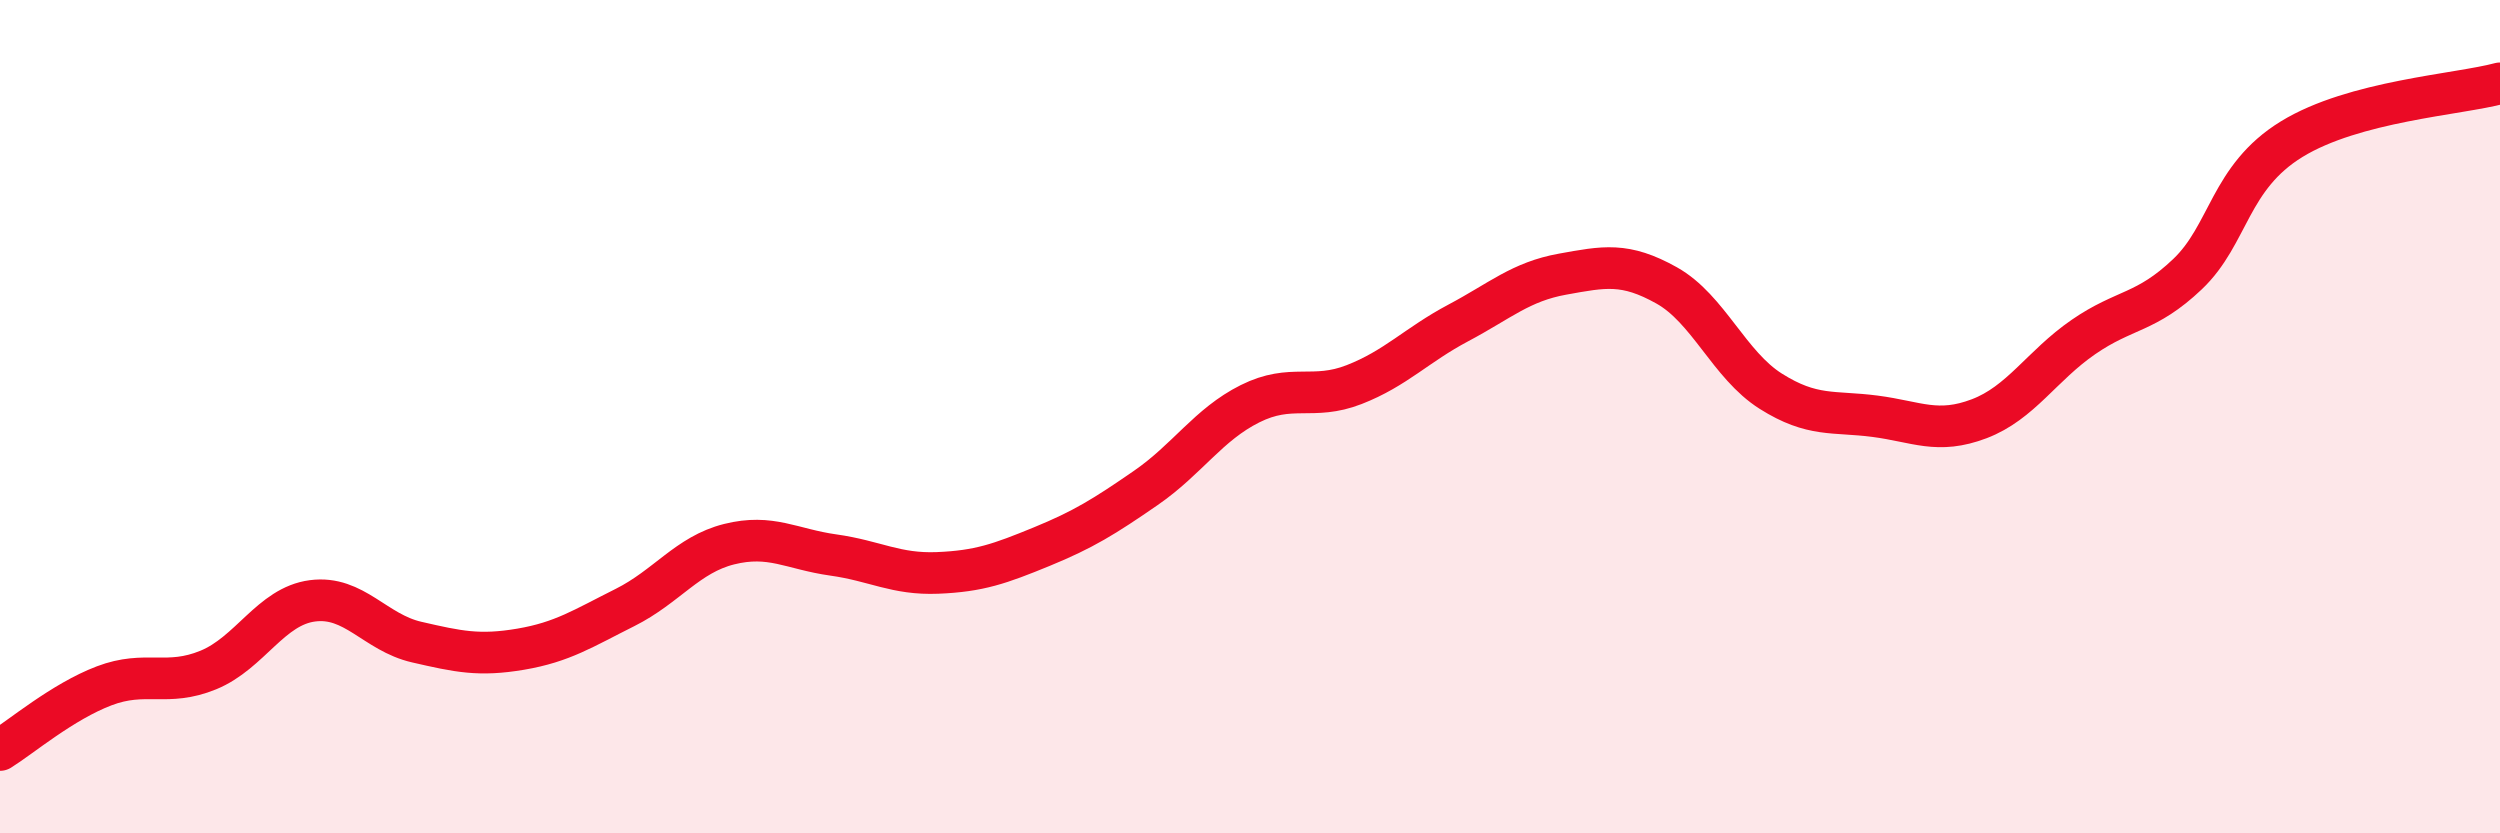 
    <svg width="60" height="20" viewBox="0 0 60 20" xmlns="http://www.w3.org/2000/svg">
      <path
        d="M 0,18 C 0.5,17.69 1.5,16.84 2.5,16.46 C 3.5,16.08 4,16.49 5,16.08 C 6,15.67 6.5,14.55 7.5,14.42 C 8.5,14.29 9,15.18 10,15.41 C 11,15.64 11.5,15.75 12.5,15.58 C 13.5,15.41 14,15.08 15,14.58 C 16,14.08 16.5,13.31 17.5,13.06 C 18.5,12.81 19,13.18 20,13.32 C 21,13.46 21.5,13.79 22.5,13.75 C 23.5,13.71 24,13.53 25,13.12 C 26,12.71 26.5,12.4 27.5,11.71 C 28.5,11.02 29,10.19 30,9.69 C 31,9.19 31.5,9.62 32.5,9.23 C 33.5,8.84 34,8.28 35,7.75 C 36,7.22 36.5,6.76 37.5,6.58 C 38.5,6.4 39,6.29 40,6.85 C 41,7.41 41.5,8.76 42.5,9.39 C 43.5,10.02 44,9.86 45,9.99 C 46,10.12 46.5,10.43 47.5,10.05 C 48.5,9.67 49,8.78 50,8.09 C 51,7.4 51.5,7.53 52.5,6.58 C 53.5,5.63 53.5,4.26 55,3.34 C 56.5,2.42 59,2.27 60,2L60 20L0 20Z"
        fill="#EB0A25"
        opacity="0.1"
        stroke-linecap="round"
        stroke-linejoin="round"
      />
      <path
        d="M 0,18 C 0.5,17.69 1.5,16.84 2.5,16.46 C 3.5,16.08 4,16.49 5,16.08 C 6,15.67 6.5,14.55 7.5,14.42 C 8.5,14.29 9,15.18 10,15.41 C 11,15.64 11.5,15.75 12.5,15.58 C 13.5,15.41 14,15.08 15,14.58 C 16,14.08 16.5,13.31 17.5,13.06 C 18.5,12.81 19,13.18 20,13.32 C 21,13.46 21.5,13.79 22.5,13.75 C 23.5,13.71 24,13.53 25,13.12 C 26,12.71 26.5,12.4 27.5,11.71 C 28.5,11.02 29,10.19 30,9.69 C 31,9.19 31.5,9.62 32.5,9.23 C 33.5,8.84 34,8.28 35,7.75 C 36,7.22 36.5,6.76 37.5,6.58 C 38.5,6.4 39,6.29 40,6.85 C 41,7.41 41.5,8.76 42.5,9.39 C 43.5,10.02 44,9.86 45,9.99 C 46,10.12 46.5,10.43 47.5,10.05 C 48.5,9.67 49,8.78 50,8.09 C 51,7.4 51.5,7.53 52.5,6.58 C 53.5,5.63 53.5,4.26 55,3.34 C 56.5,2.42 59,2.27 60,2"
        stroke="#EB0A25"
        stroke-width="1"
        fill="none"
        stroke-linecap="round"
        stroke-linejoin="round"
      />
    </svg>
  